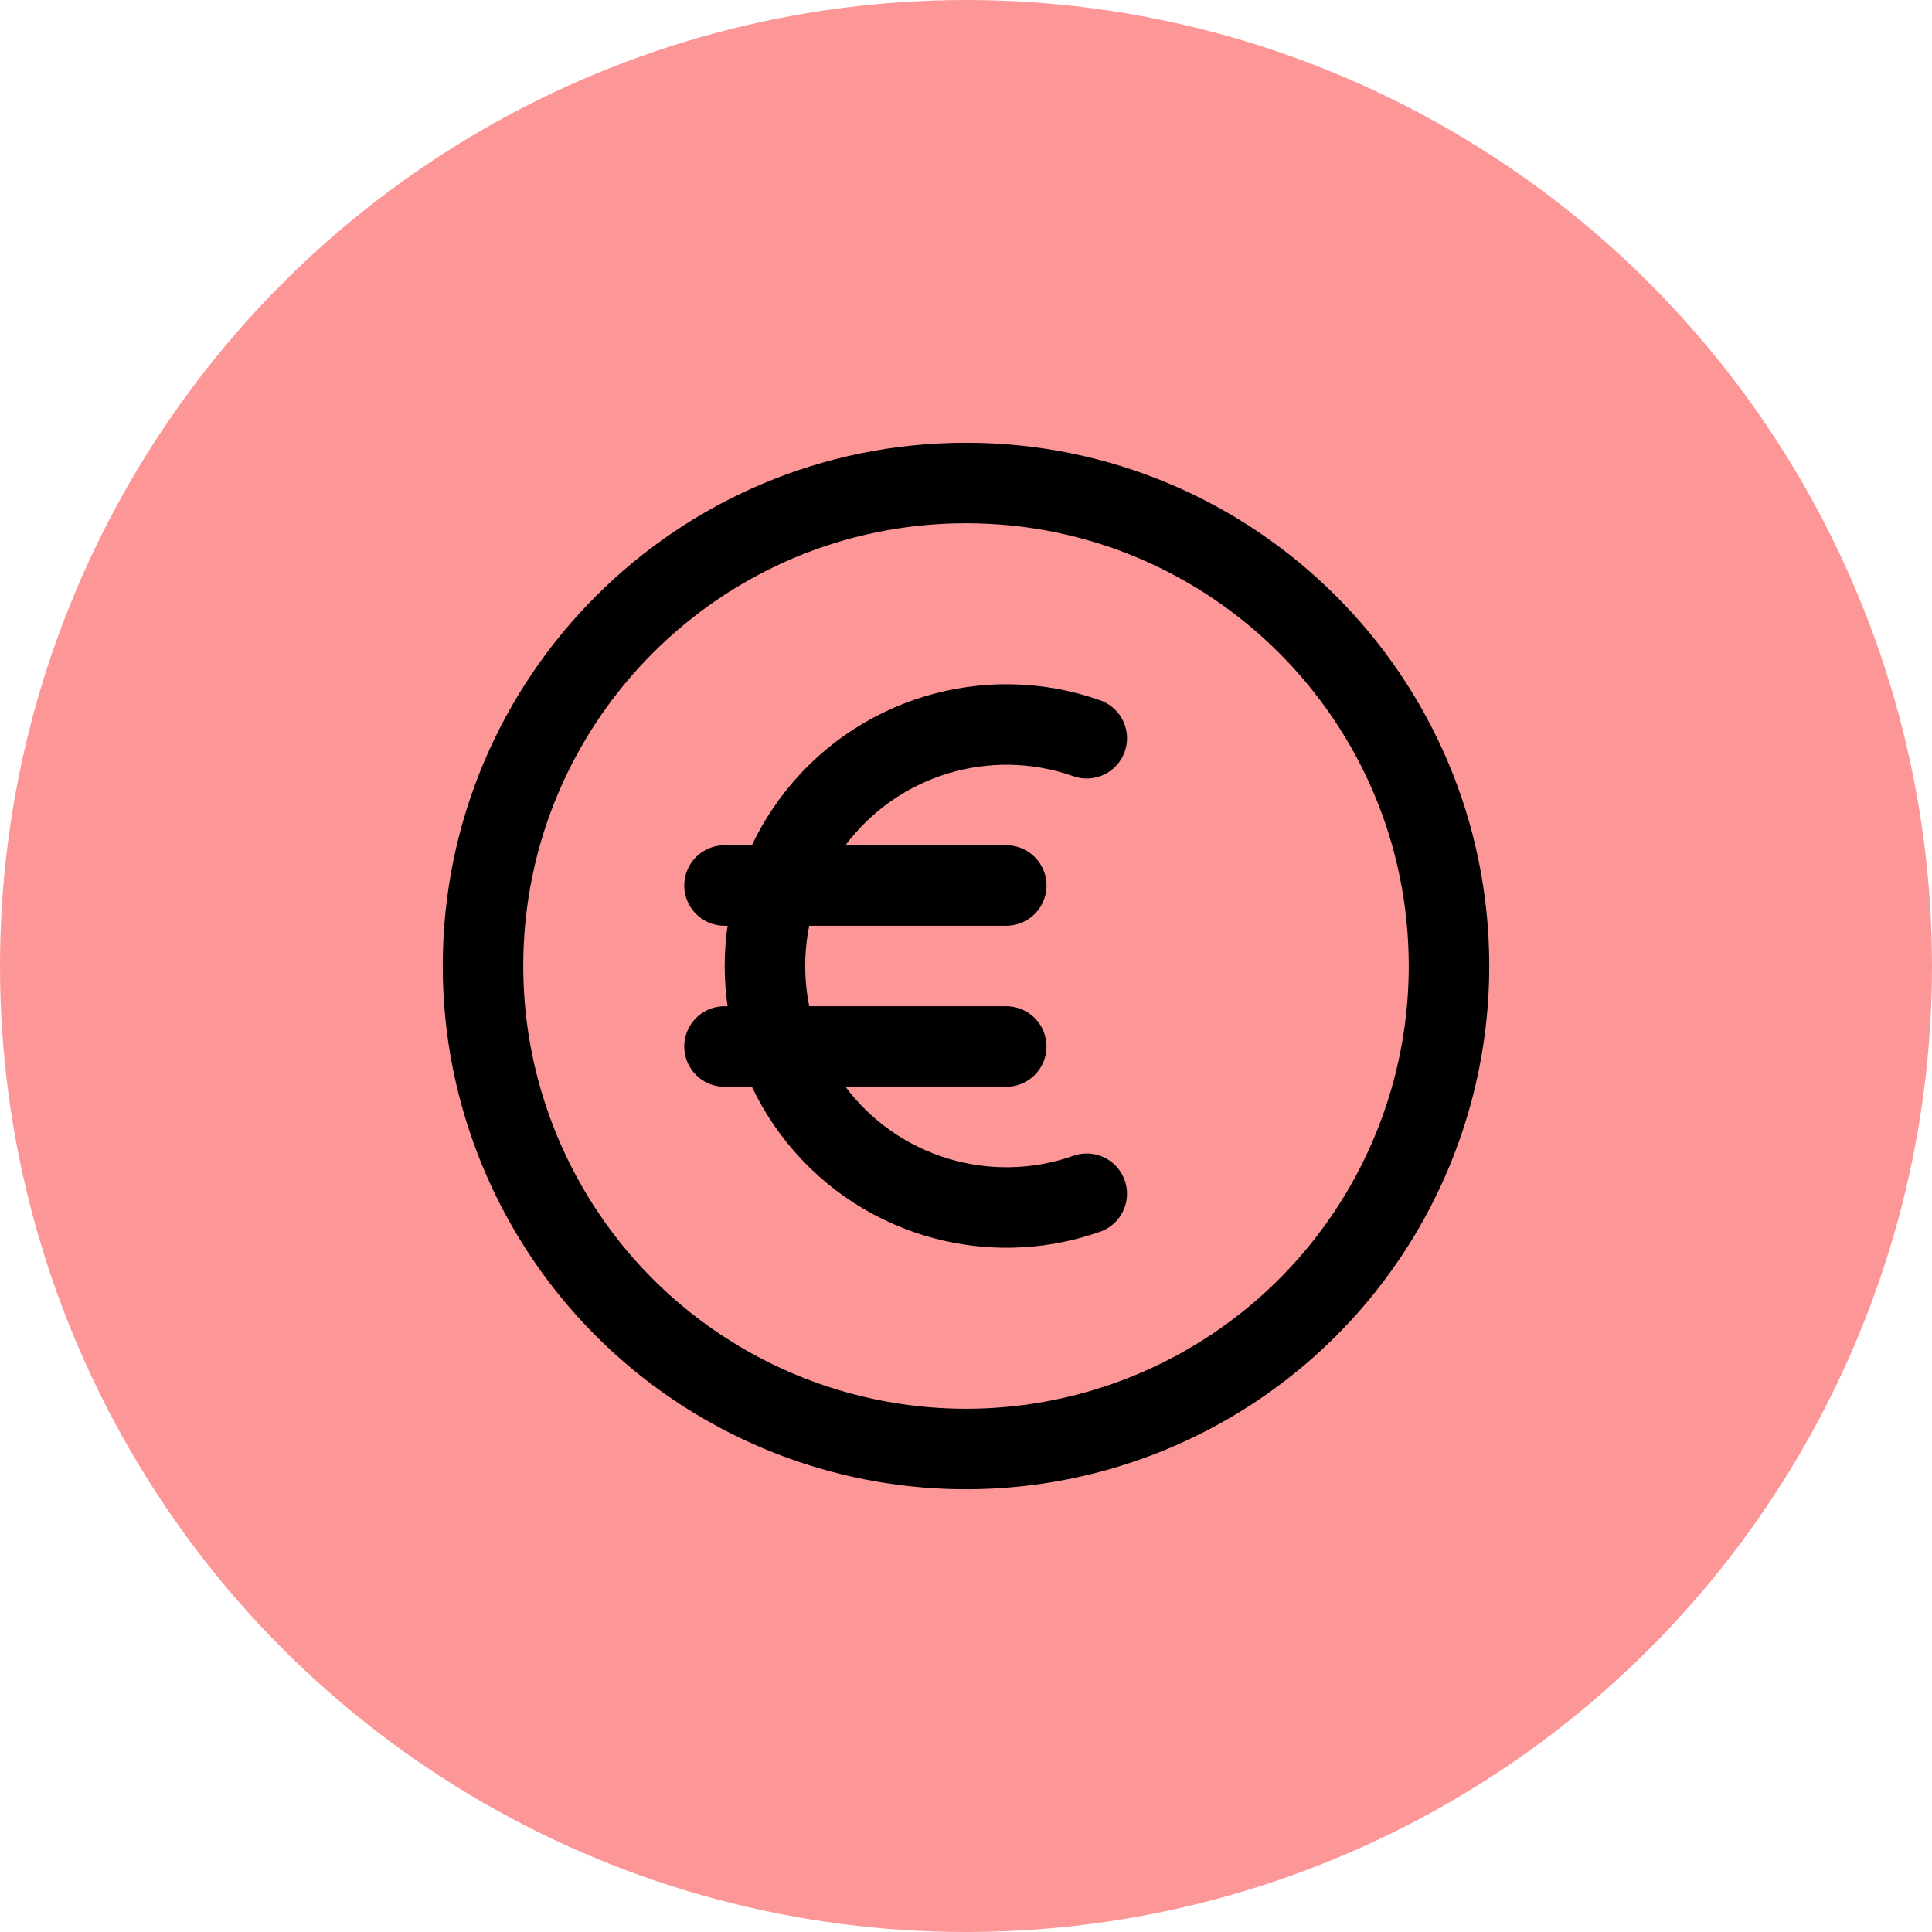 <?xml version="1.0" encoding="UTF-8"?>
<svg width="36px" height="36px" viewBox="0 0 36 36" version="1.1" xmlns="http://www.w3.org/2000/svg" xmlns:xlink="http://www.w3.org/1999/xlink">
    <title>icn</title>
    <g id="Page-1" stroke="none" stroke-width="1" fill="none" fill-rule="evenodd">
        <g id="Home" transform="translate(-572, -2414)">
            <g id="Solution" transform="translate(0, 1792)">
                <g id="Onglets" transform="translate(0, 606)">
                    <g id="Group-4" transform="translate(487.5, 0)">
                        <g id="icn" transform="translate(84.5, 16)">
                            <circle id="Oval" fill="#FD9697" cx="18" cy="18" r="18"></circle>
                            <g id="Euros-icn" transform="translate(9, 9)" stroke="#000000" stroke-linecap="round" stroke-linejoin="round" stroke-width="1.5">
                                <path d="M11.25,4.756 C9.386,4.099 7.31,4.735 6.135,6.325 C4.96,7.915 4.96,10.085 6.135,11.675 C7.31,13.265 9.386,13.901 11.25,13.244 M4.5,7.5 L9.75,7.5 M4.5,10.5 L9.75,10.5 M18,9 C18,12.215 16.285,15.187 13.5,16.794 C10.715,18.402 7.285,18.402 4.5,16.794 C1.715,15.187 4.4408921e-16,12.215 4.4408921e-16,9 C4.4408921e-16,4.029 4.029,0 9,0 C13.971,0 18,4.029 18,9 L18,9 Z" id="Shape"></path>
                            </g>
                        </g>
                    </g>
                </g>
            </g>
        </g>
    </g>
</svg>